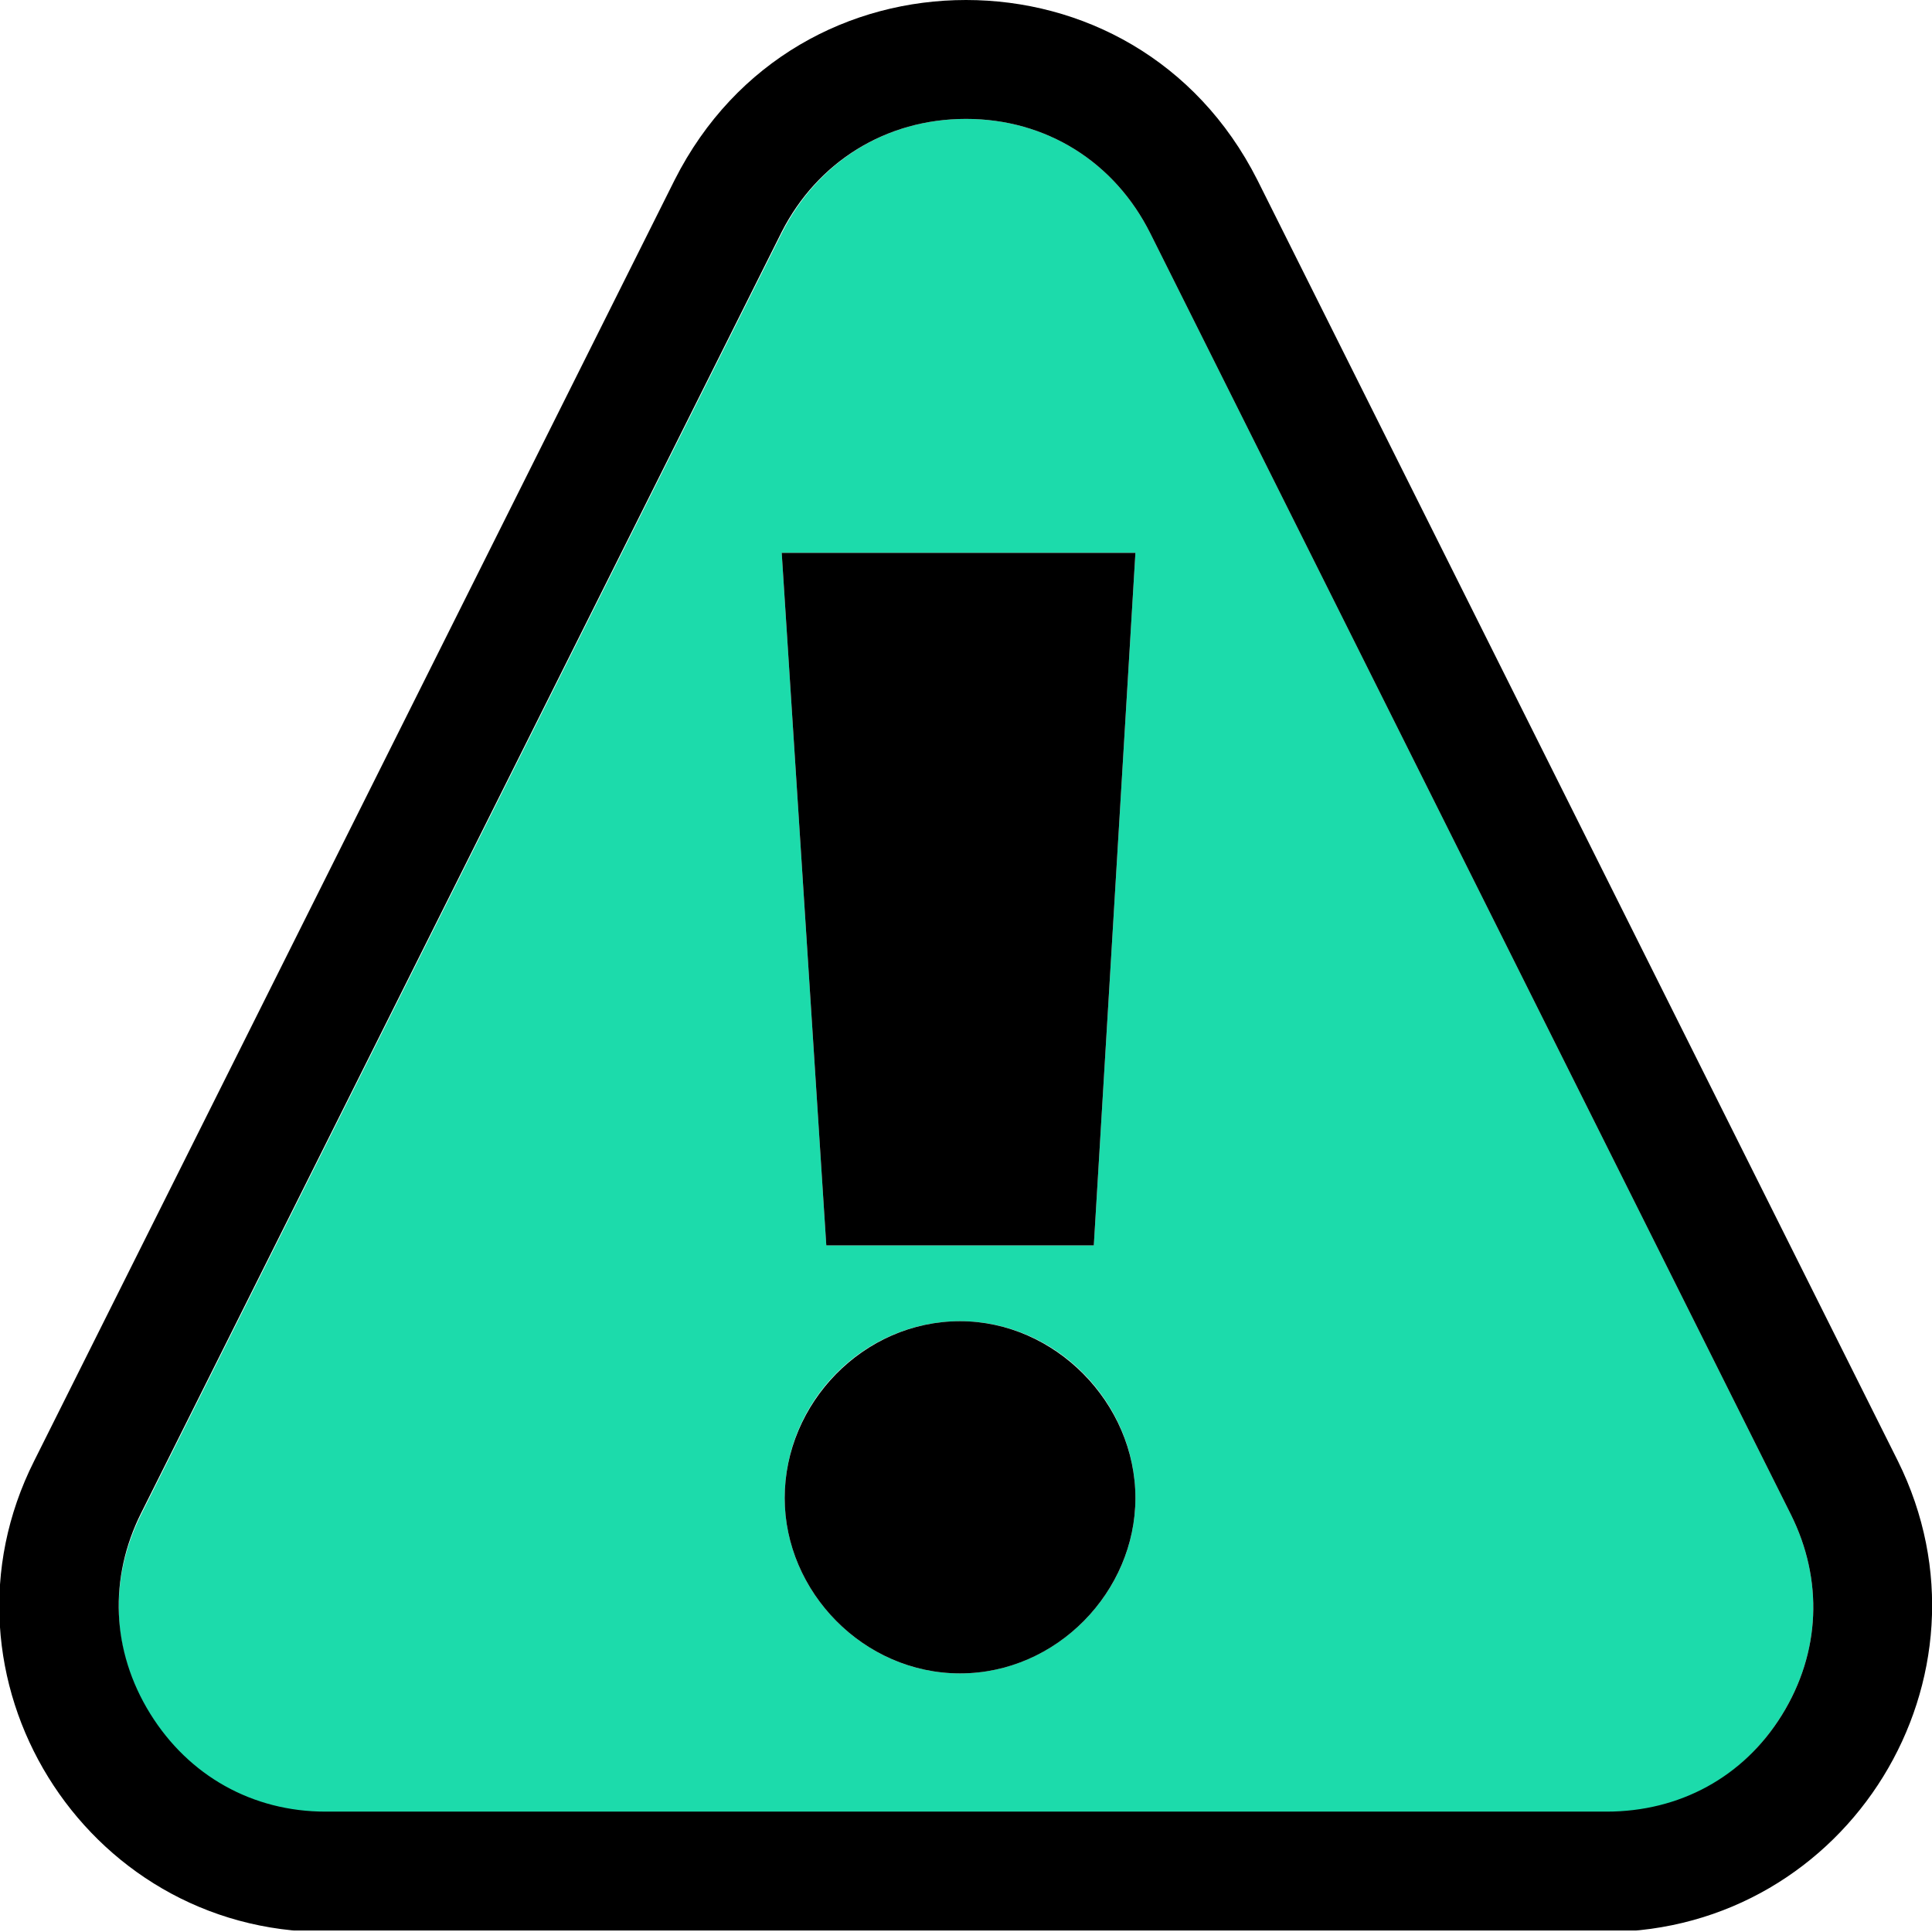 <?xml version="1.0" encoding="UTF-8"?>
<svg xmlns="http://www.w3.org/2000/svg" width="130" height="130" viewBox="0 0 130 130" fill="none">
  <g clip-path="url(#clip0)">
    <path d="M120.5 101.9L77.4 15.7C75 10.9 70.4 8 65 8C59.6 8 55 10.9 52.6 15.7L9.5 101.9C7.3 106.3 7.5 111.2 10.1 115.4C12.7 119.6 17 122 21.9 122H108.1C113 122 117.3 119.6 119.9 115.4C122.5 111.2 122.7 106.3 120.5 101.9ZM64.6 112.6C58.1 112.6 52.8 107.1 52.8 100.8C52.8 94.3 58.1 88.9 64.6 88.9C71.1 88.9 76.4 94.4 76.4 100.8C76.4 107.2 71 112.6 64.6 112.6ZM73.6 83.8H55.6L52.6 37.2H76.4L73.6 83.8Z" fill="#1CDBAB"></path>
    <path d="M127.7 98.3L84.6 12.1C80.5 4 72.8 0 65 0C57.2 0 49.5 4 45.4 12.1L2.3 98.3C-5 112.8 5.6 130 21.9 130H108.1C124.4 129.9 134.9 112.8 127.7 98.3ZM108.1 121.9H21.9C17 121.9 12.7 119.5 10.1 115.3C7.5 111.1 7.3 106.2 9.5 101.8L52.6 15.6C55 10.9 59.6 8 65 8C70.4 8 75 10.9 77.4 15.7L120.5 101.9C122.7 106.3 122.5 111.2 119.9 115.4C117.3 119.6 113 121.9 108.1 121.9Z" fill="black"></path>
    <path d="M64.6 88.9C58.1 88.9 52.8 94.4 52.8 100.8C52.8 107.1 58.1 112.6 64.6 112.6C71.1 112.6 76.4 107.1 76.4 100.8C76.4 94.4 71 88.9 64.6 88.9Z" fill="black"></path>
    <path d="M55.6 83.8H73.6L76.4 37.2H52.6L55.6 83.8Z" fill="black"></path>
  </g>
  <defs>
    <clipPath id="clip0">
      <rect width="130" height="129.9" fill="white"></rect>
    </clipPath>
  </defs>
</svg>
